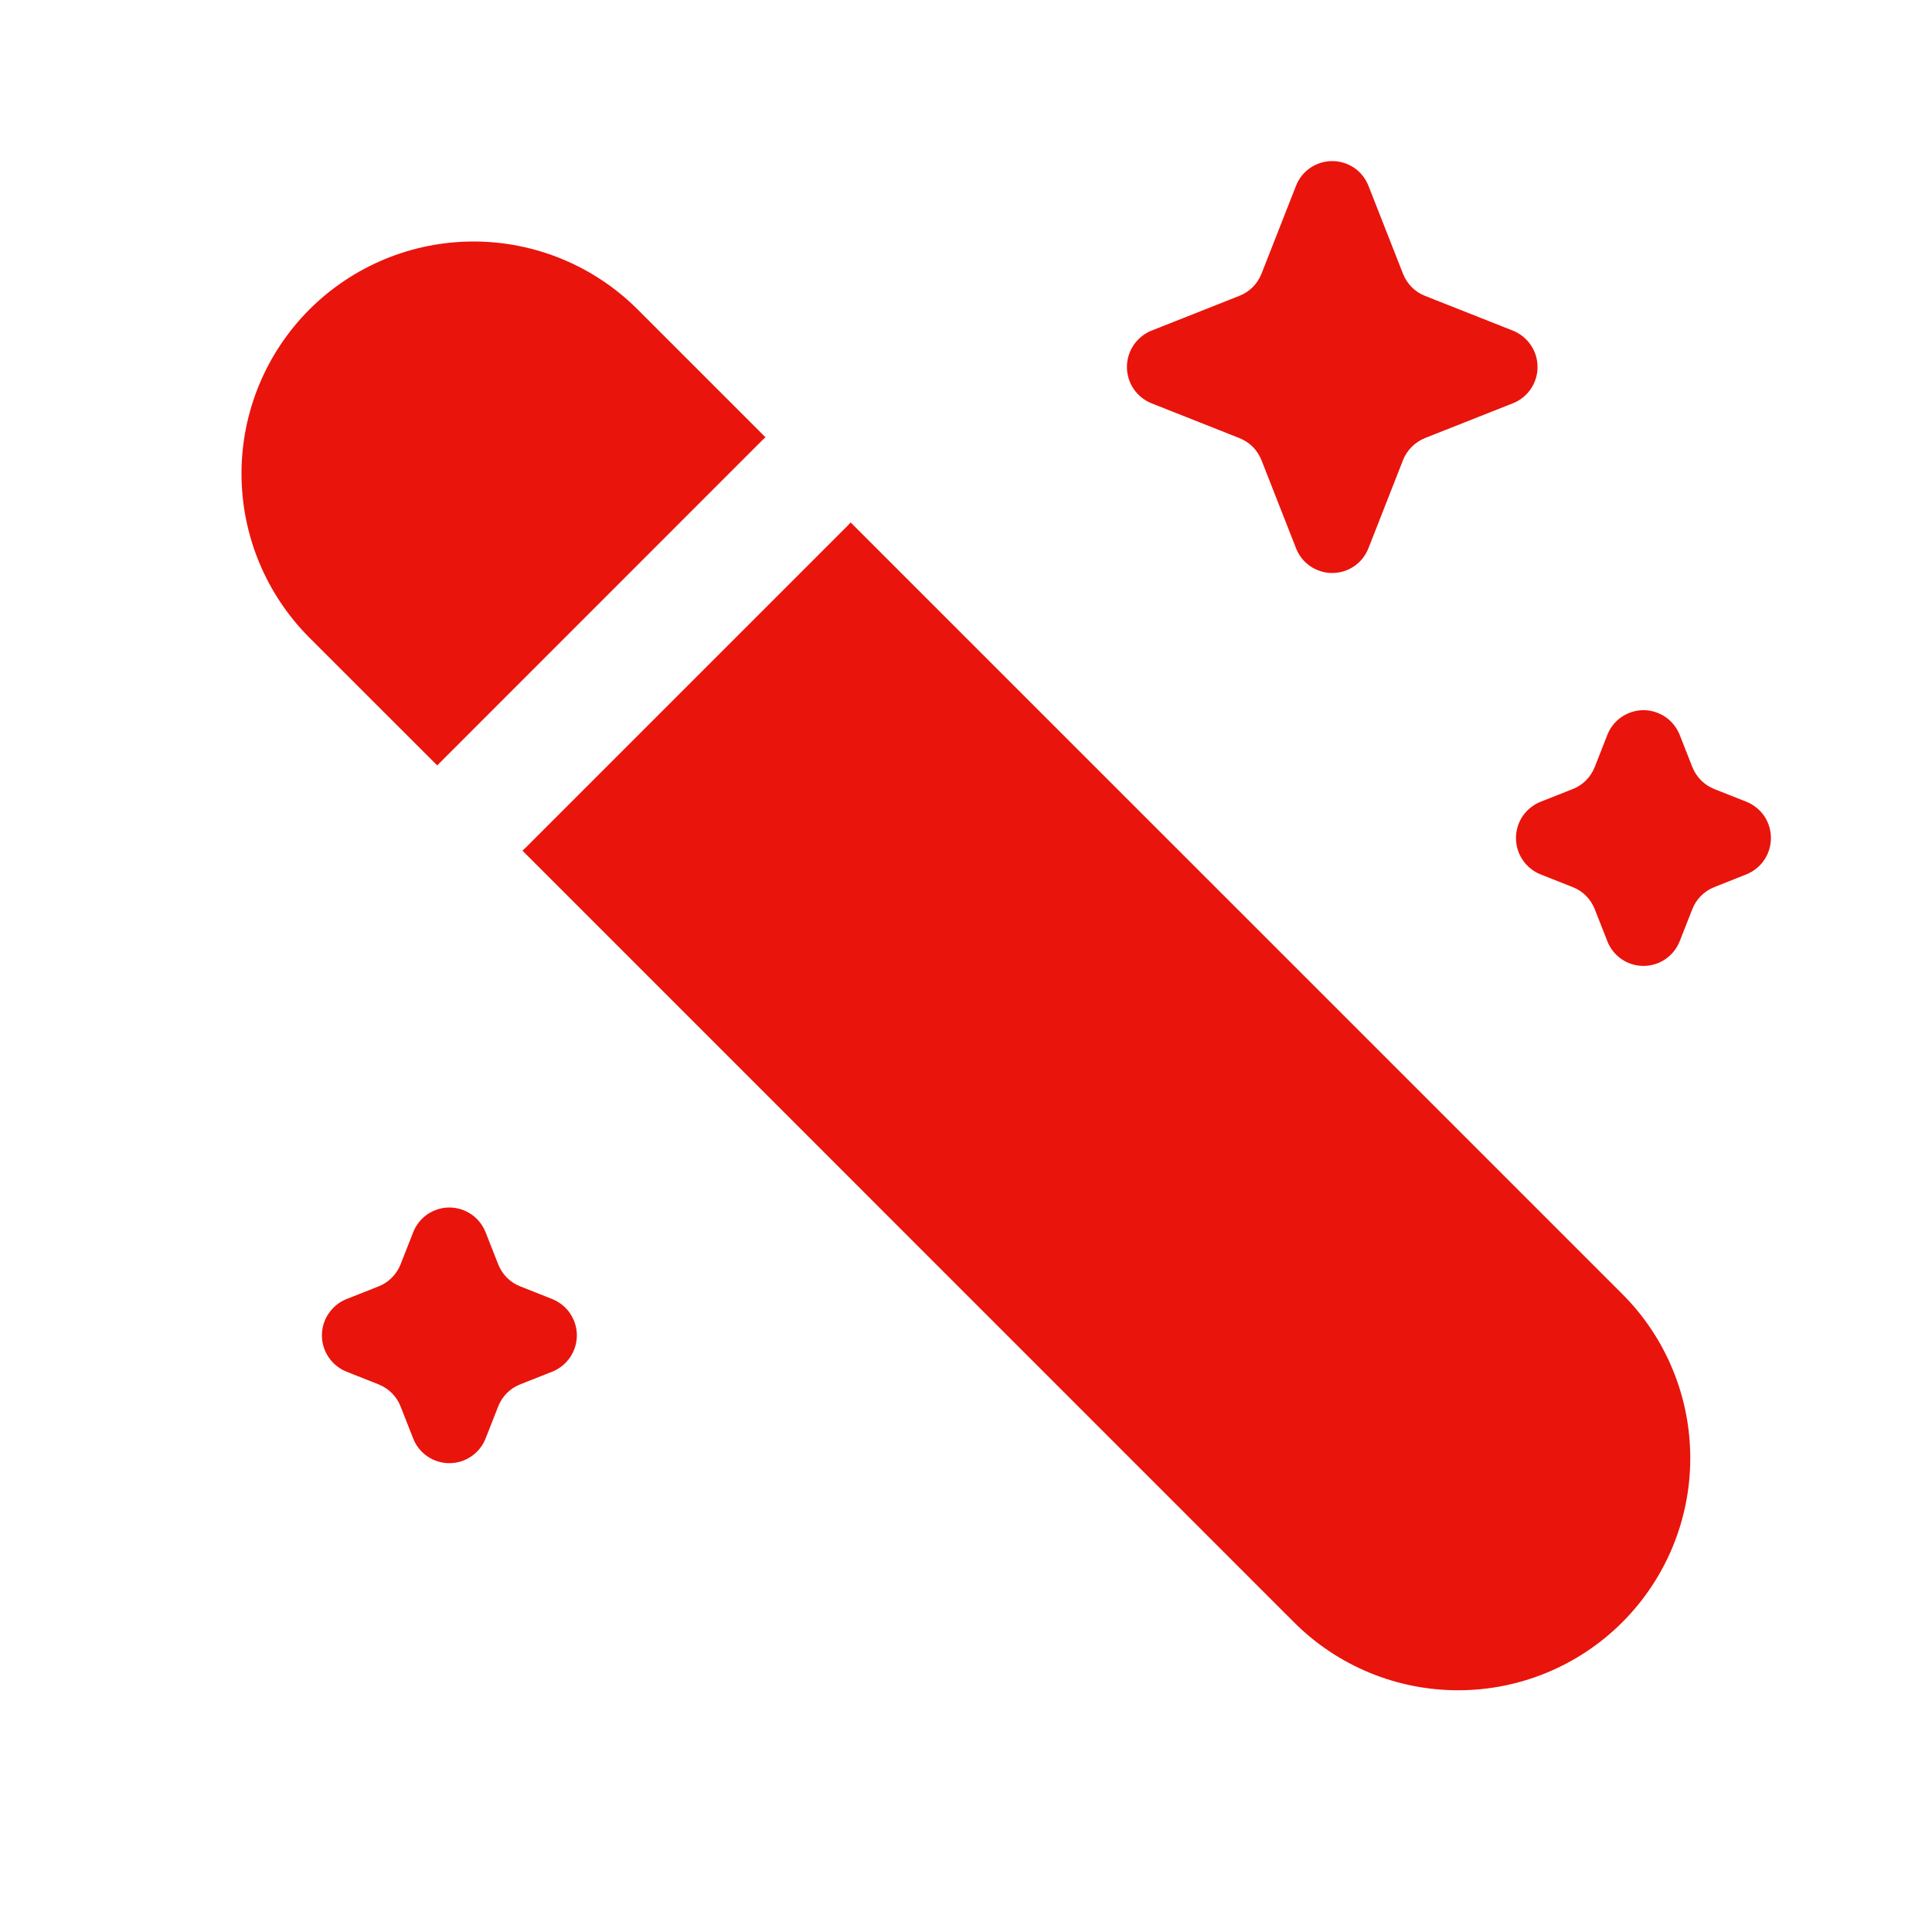 <svg width="24" height="24" viewBox="0 0 24 24" fill="none" xmlns="http://www.w3.org/2000/svg">
<path d="M3.844 3.844C3.304 4.385 3 5.118 3 5.883C3 6.648 3.304 7.381 3.844 7.922L5.432 9.509C5.444 9.496 5.456 9.482 5.469 9.47L9.469 5.469C9.482 5.456 9.495 5.444 9.509 5.432L7.921 3.844C7.381 3.304 6.647 3 5.883 3C5.118 3 4.385 3.304 3.844 3.844ZM10.567 6.489C10.555 6.503 10.543 6.517 10.53 6.53L6.53 10.53C6.517 10.543 6.504 10.555 6.49 10.567L16.077 20.155C16.618 20.695 17.351 20.998 18.115 20.997C18.879 20.997 19.612 20.693 20.152 20.153C20.693 19.612 20.997 18.88 20.997 18.115C20.998 17.351 20.695 16.618 20.155 16.077L10.567 6.49V6.489ZM16.1 2.307C16.135 2.217 16.197 2.139 16.277 2.085C16.358 2.03 16.452 2.001 16.549 2.001C16.646 2.001 16.741 2.03 16.822 2.085C16.902 2.139 16.963 2.217 16.999 2.307L17.429 3.402C17.479 3.527 17.577 3.627 17.701 3.675L18.793 4.107C18.884 4.143 18.961 4.206 19.016 4.286C19.071 4.367 19.1 4.462 19.1 4.559C19.1 4.656 19.071 4.751 19.016 4.832C18.961 4.912 18.884 4.974 18.793 5.01L17.701 5.442C17.64 5.467 17.584 5.504 17.537 5.551C17.49 5.598 17.453 5.654 17.429 5.715L16.999 6.811C16.963 6.902 16.902 6.979 16.822 7.034C16.741 7.089 16.646 7.118 16.549 7.118C16.452 7.118 16.358 7.089 16.277 7.034C16.197 6.979 16.135 6.902 16.1 6.811L15.67 5.715C15.645 5.654 15.608 5.597 15.562 5.55C15.514 5.503 15.458 5.467 15.396 5.442L14.305 5.01C14.215 4.974 14.137 4.912 14.083 4.832C14.028 4.751 13.999 4.656 13.999 4.559C13.999 4.462 14.028 4.367 14.083 4.286C14.137 4.206 14.215 4.143 14.305 4.107L15.396 3.675C15.458 3.651 15.514 3.614 15.562 3.567C15.608 3.52 15.645 3.464 15.67 3.402L16.1 2.307ZM19.967 9.129C20.002 9.039 20.064 8.961 20.144 8.906C20.224 8.852 20.319 8.822 20.416 8.822C20.513 8.822 20.608 8.852 20.688 8.906C20.768 8.961 20.83 9.039 20.866 9.129L21.023 9.529C21.073 9.653 21.17 9.752 21.296 9.802L21.693 9.959C21.783 9.995 21.861 10.057 21.916 10.137C21.97 10.218 21.999 10.313 21.999 10.41C21.999 10.508 21.97 10.603 21.916 10.683C21.861 10.764 21.783 10.826 21.693 10.862L21.296 11.02C21.234 11.044 21.178 11.081 21.131 11.128C21.084 11.175 21.047 11.231 21.023 11.293L20.866 11.692C20.83 11.783 20.768 11.86 20.688 11.915C20.608 11.97 20.513 11.999 20.416 11.999C20.319 11.999 20.224 11.97 20.144 11.915C20.064 11.86 20.002 11.783 19.967 11.692L19.81 11.293C19.785 11.231 19.749 11.175 19.702 11.128C19.655 11.081 19.599 11.044 19.537 11.02L19.14 10.863C19.049 10.827 18.971 10.765 18.916 10.684C18.861 10.604 18.832 10.508 18.832 10.411C18.832 10.313 18.861 10.218 18.916 10.137C18.971 10.057 19.049 9.995 19.14 9.959L19.537 9.802C19.599 9.778 19.655 9.741 19.702 9.694C19.749 9.647 19.785 9.591 19.81 9.529L19.967 9.129ZM5.133 15.307C5.168 15.217 5.23 15.139 5.31 15.084C5.39 15.03 5.485 15 5.582 15C5.679 15 5.774 15.03 5.854 15.084C5.935 15.139 5.996 15.217 6.032 15.307L6.189 15.706C6.239 15.832 6.336 15.93 6.461 15.979L6.859 16.137C6.949 16.173 7.027 16.235 7.082 16.316C7.136 16.396 7.166 16.491 7.166 16.588C7.166 16.686 7.136 16.781 7.082 16.861C7.027 16.942 6.949 17.004 6.859 17.04L6.462 17.197C6.4 17.221 6.344 17.258 6.297 17.305C6.25 17.352 6.213 17.409 6.189 17.471L6.032 17.87C5.996 17.96 5.935 18.038 5.854 18.092C5.774 18.147 5.679 18.176 5.582 18.176C5.485 18.176 5.39 18.147 5.31 18.092C5.23 18.038 5.168 17.96 5.133 17.87L4.976 17.471C4.952 17.409 4.915 17.353 4.868 17.306C4.821 17.259 4.765 17.222 4.704 17.198L4.306 17.04C4.215 17.004 4.138 16.942 4.083 16.861C4.028 16.781 3.999 16.686 3.999 16.588C3.999 16.491 4.028 16.396 4.083 16.316C4.138 16.235 4.215 16.173 4.306 16.137L4.703 15.98C4.765 15.956 4.821 15.919 4.868 15.871C4.915 15.824 4.952 15.768 4.976 15.706L5.133 15.307Z" fill="#E9140C"/>
</svg>
